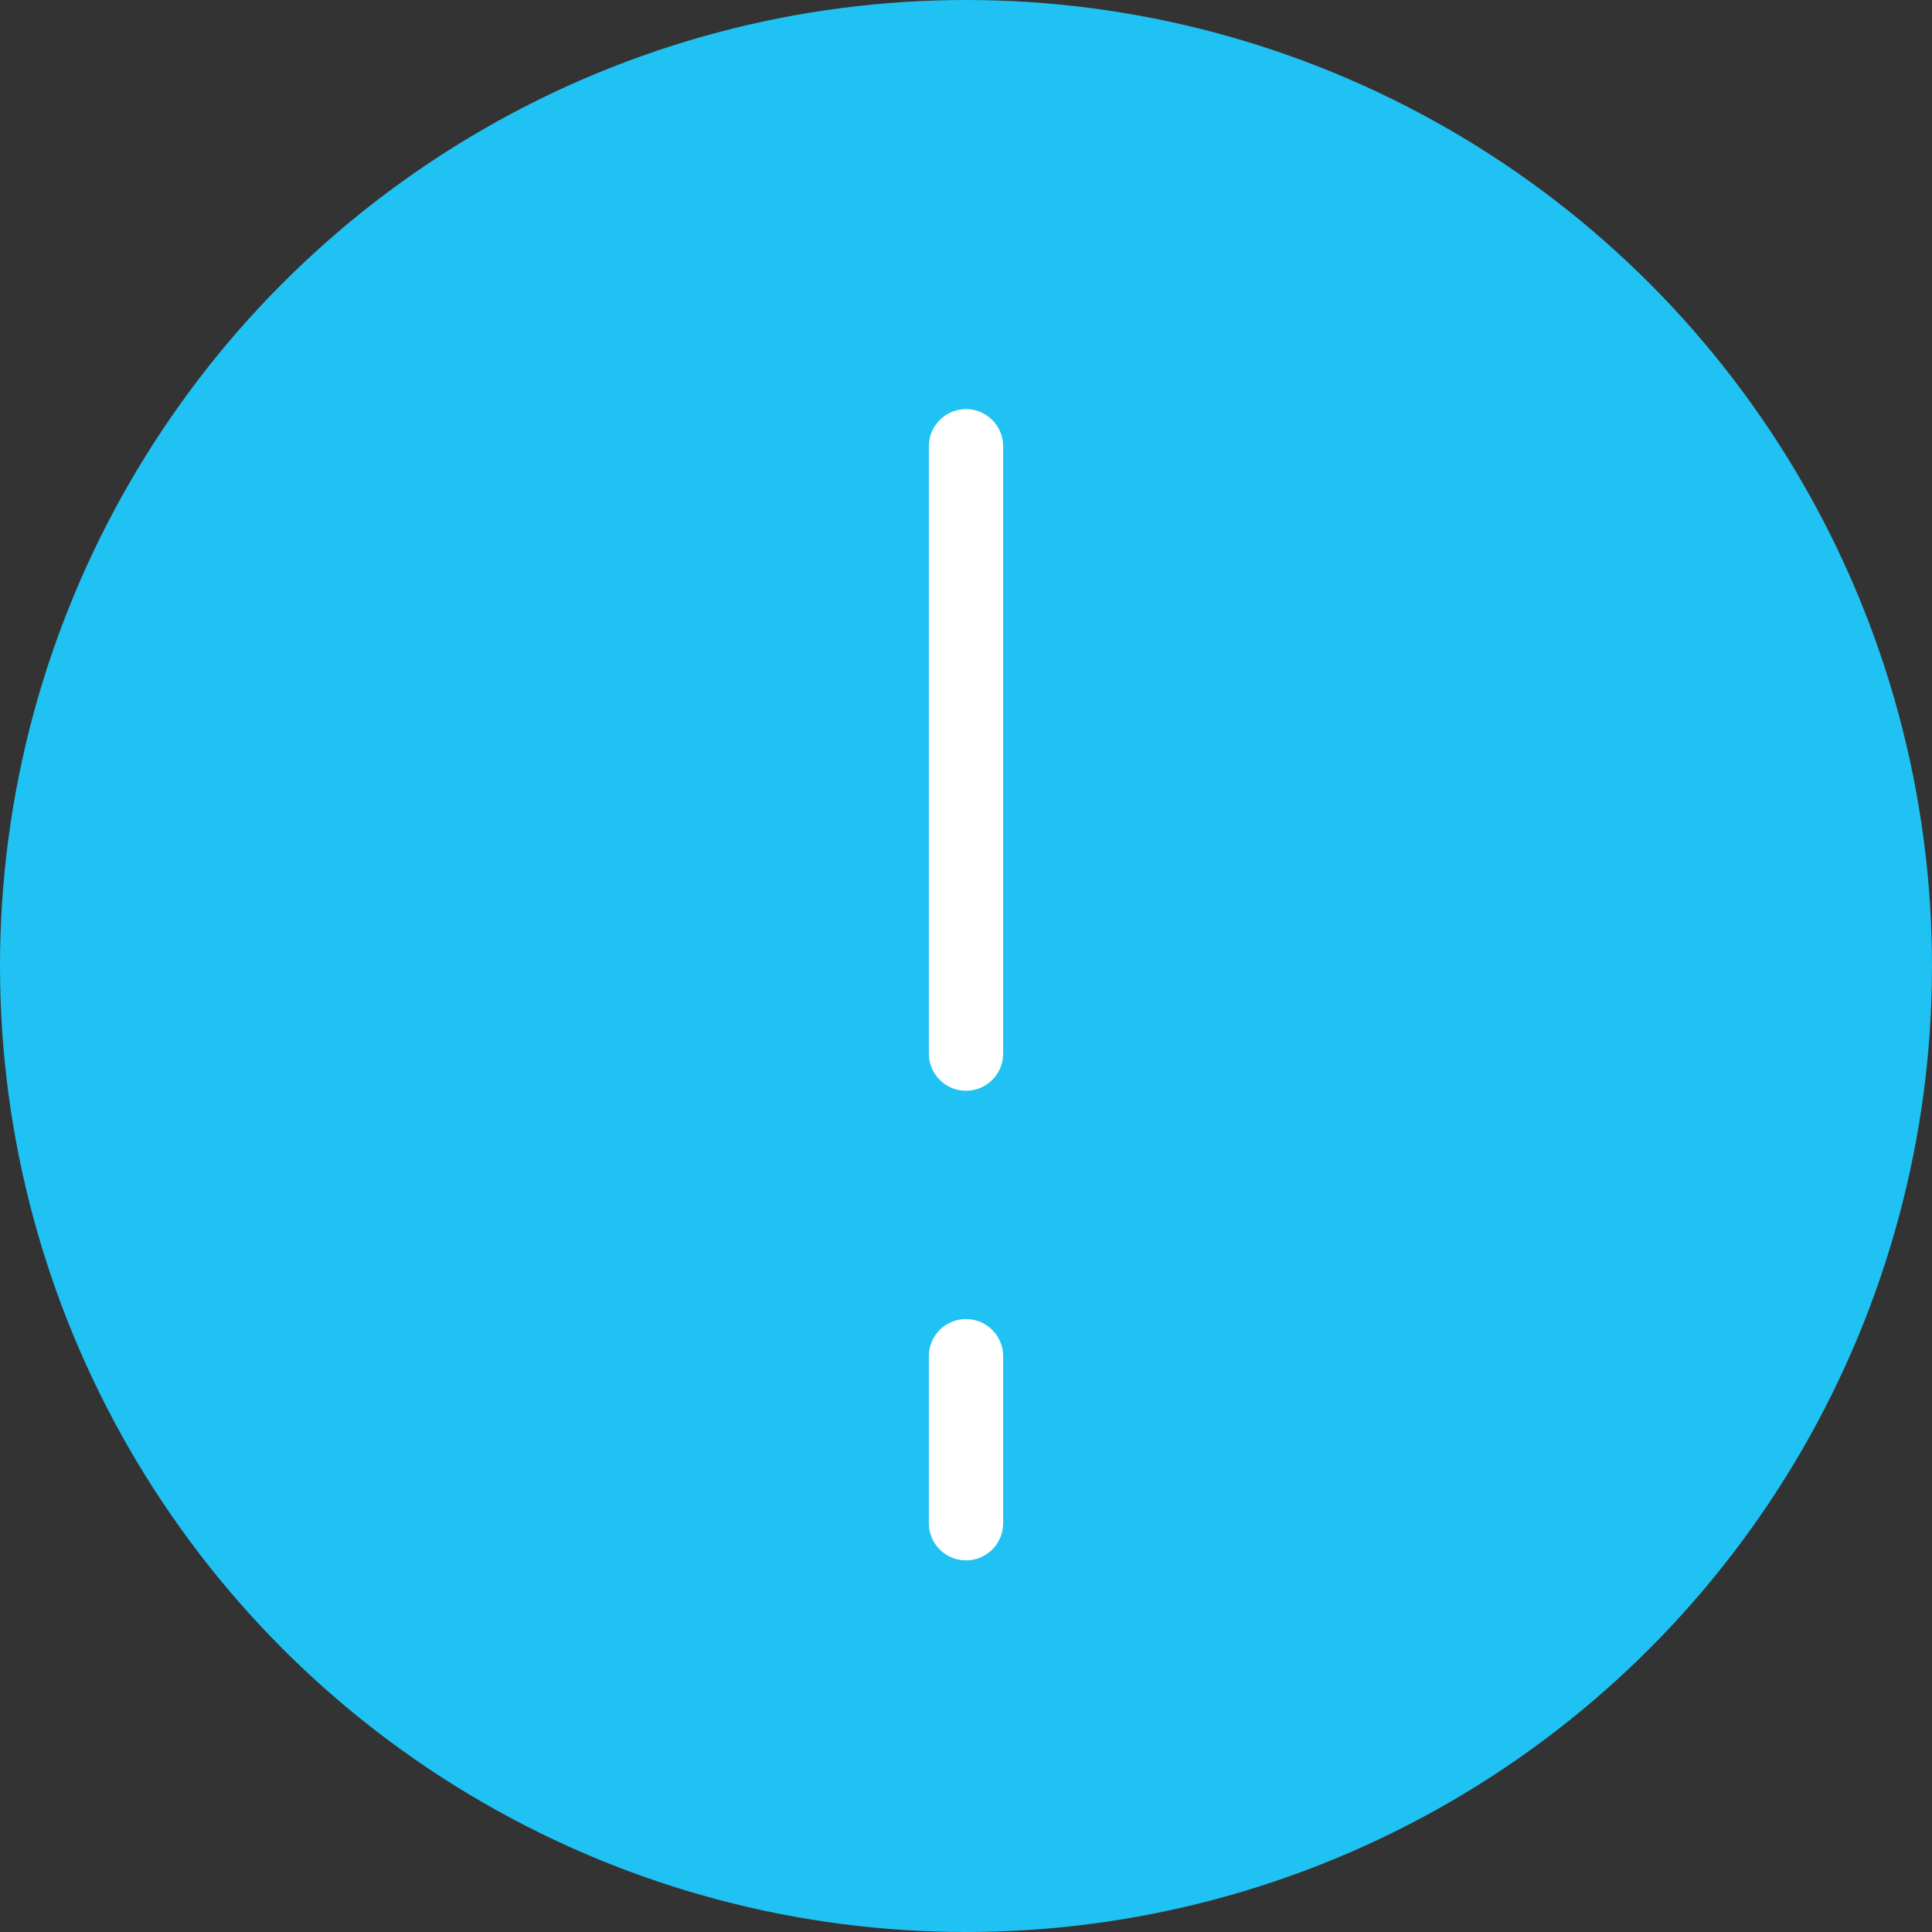 <svg xmlns="http://www.w3.org/2000/svg" viewBox="0 0 52.04 52.04"><rect x="0" y="0" width="52.04" height="52.04" fill="#333333" stroke="none"/><defs><style>.cls-1{fill:#20c2f3;}.cls-2{fill:none;stroke:#fff;stroke-linecap:round;stroke-linejoin:round;stroke-width:2px;}</style></defs><g id="Layer_2" data-name="Layer 2"><g id="Layer_1-2" data-name="Layer 1"><circle class="cls-1" cx="26.02" cy="26.02" r="26.02"/><line class="cls-2" x1="26.02" y1="36.53" x2="26.02" y2="41.03"/><line class="cls-2" x1="26.02" y1="12.02" x2="26.02" y2="28.38"/></g></g></svg>